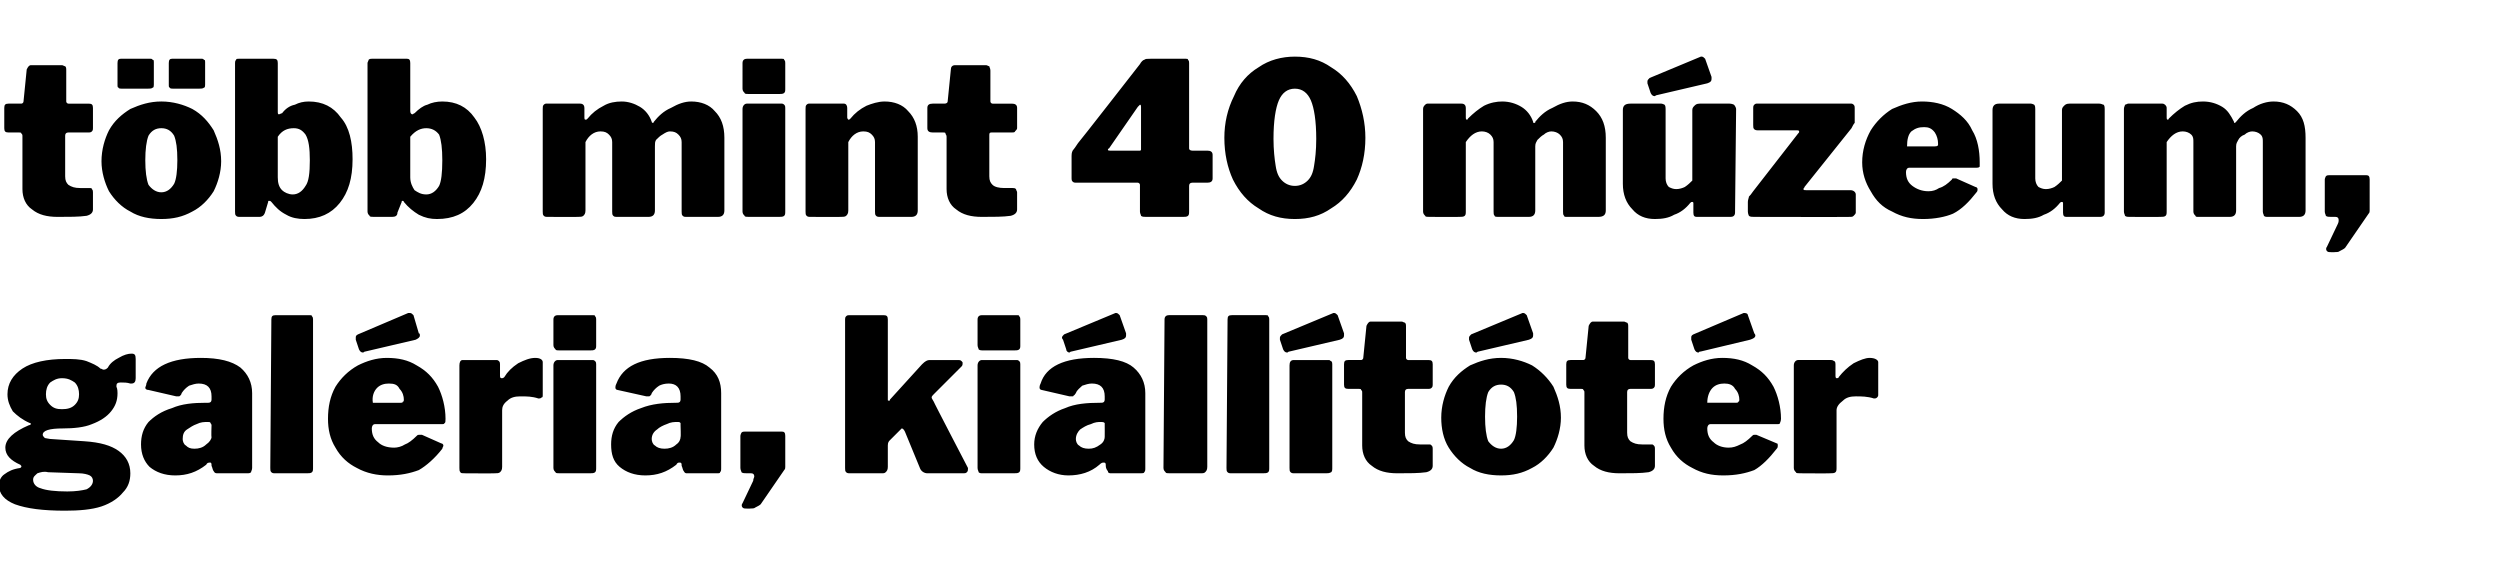 <?xml version="1.0" standalone="no"?><!DOCTYPE svg PUBLIC "-//W3C//DTD SVG 1.1//EN" "http://www.w3.org/Graphics/SVG/1.1/DTD/svg11.dtd"><svg xmlns="http://www.w3.org/2000/svg" version="1.1" width="234px" height="54.9px" viewBox="0 -1 234 54.9" style="top:-1px"><desc>t bb mint 40 m zeum, gal ria, ki ll t t r</desc><defs/><g id="Polygon46942"><path d="m12.3 32.1c.3 0 .4.1.4.5v1.8c0 .3-.1.5-.4.5h-.1c-.3-.1-.6-.1-.9-.1c-.3 0-.4.1-.4.3v.1c.1.2.1.5.1.6c0 .7-.2 1.2-.6 1.7c-.4.5-1 .9-1.8 1.2c-.7.3-1.7.4-2.7.4c-1.3 0-1.9.2-1.9.6c0 .1.1.2.2.3c.1 0 .4.1.7.1l3 .2c1.5.1 2.5.4 3.2.9c.7.5 1.1 1.2 1.1 2.1c0 .7-.2 1.3-.7 1.8c-.4.5-1.1 1-2 1.3c-.9.3-2.1.4-3.4.4c-2.1 0-3.6-.2-4.7-.6c-1-.4-1.5-1-1.5-1.8c0-.4.2-.8.5-1c.4-.3.8-.5 1.5-.6l.1-.1c0-.1 0-.1-.1-.2c-.9-.4-1.4-.9-1.4-1.6c0-.8.8-1.5 2.2-2.1c.1 0 .2-.1.2-.1c0 0 0-.1-.1-.1c-.7-.3-1.2-.7-1.6-1.1c-.3-.5-.5-1-.5-1.6c0-1 .5-1.8 1.4-2.4c.9-.6 2.3-.9 4-.9c.7 0 1.4 0 2 .2c.5.2 1 .4 1.3.7c.1 0 .2.1.3.1c.2 0 .3-.1.4-.2c.2-.4.6-.7 1-.9c.5-.3.9-.4 1.2-.4zm-6.5 5.2c.5 0 .9-.1 1.2-.4c.3-.3.4-.6.4-1c0-.4-.1-.8-.4-1.1c-.3-.2-.6-.4-1.2-.4c-.5 0-.8.2-1.1.4c-.3.3-.4.7-.4 1.1c0 .4.1.7.4 1c.3.3.6.4 1.1.4zm-1.3 5.9c-.4-.1-.7 0-1 .1c-.2.2-.4.3-.4.6c0 .4.3.7.7.8c.5.2 1.4.3 2.5.3c.8 0 1.4-.1 1.8-.2c.4-.2.6-.5.6-.8c0-.2-.1-.4-.3-.5c-.2-.1-.6-.2-1-.2l-2.9-.1zm14.8-.7c-.9.7-1.8 1-2.9 1c-1 0-1.8-.3-2.4-.8c-.5-.5-.8-1.2-.8-2.1c0-.8.2-1.5.7-2.1c.5-.5 1.2-1 2.2-1.3c.9-.4 2-.5 3.2-.5h.2c.2 0 .3-.1.3-.3v-.3c0-.8-.4-1.2-1.2-1.2c-.3 0-.6.1-.9.2c-.3.2-.5.4-.7.7c0 .1-.1.2-.1.2c-.1.1-.1.1-.2.1h-.2l-2.6-.6c-.2 0-.3-.1-.3-.2c0-.1.1-.2.1-.4c.6-1.6 2.3-2.4 5.1-2.4c1.7 0 2.9.3 3.7.9c.7.6 1.1 1.4 1.1 2.4v7c0 .2-.1.3-.1.4c-.1.1-.2.1-.4.1h-2.7c-.2 0-.3 0-.4-.2c-.1-.1-.1-.3-.2-.5v-.1c0-.2-.1-.2-.1-.2c-.2 0-.3 0-.4.2zm.5-3.7c0-.1-.1-.2-.1-.2c0-.1-.1-.1-.2-.1h-.1c-.3 0-.6 0-1 .2c-.3.1-.6.3-.9.5c-.3.2-.4.5-.4.9c0 .2.1.5.3.6c.2.2.4.3.8.3c.4 0 .8-.1 1.1-.4c.3-.2.5-.5.5-.7c-.04 0 0-1.1 0-1.1c0 0-.04.04 0 0zm9.5 3.9c0 .3 0 .4-.1.5c-.1.1-.3.1-.5.1h-2.9c-.2 0-.3 0-.4-.1c-.1-.1-.1-.2-.1-.4l.1-13.9c0-.3.1-.4.4-.4h3.2c.1 0 .2 0 .2.1c.1.1.1.2.1.3v13.8zm5.5-3.6c0 .6.2 1 .6 1.3c.3.3.8.5 1.5.5c.3 0 .7-.1 1-.3c.3-.1.7-.4 1.1-.8c.1-.1.1-.1.2-.1h.3l1.8.8c.1 0 .2.1.2.2c0 .1-.1.2-.1.3c-.7.9-1.5 1.6-2.2 2c-.8.3-1.7.5-2.9.5c-1 0-2-.2-2.9-.7c-.8-.4-1.5-1-2-1.9c-.5-.8-.7-1.7-.7-2.7c0-1.1.2-2.1.7-3c.5-.8 1.2-1.5 2.1-2c.8-.4 1.7-.7 2.7-.7c1.1 0 2 .2 2.8.7c.9.5 1.5 1.1 2 2c.4.8.7 1.9.7 3c0 .2 0 .4-.1.4c0 .1-.1.1-.3.1h-6.2c-.2 0-.3.2-.3.4zm2.7-2.4c.1 0 .2 0 .2-.1c.1 0 .1-.1.1-.2c0-.3-.1-.7-.4-1c-.2-.4-.5-.5-1-.5c-.4 0-.8.1-1.1.4c-.3.3-.5.8-.4 1.4h2.6zm1.7-6.5c.1 0 .1.1.1.2c0 .2-.2.3-.4.4l-4.7 1.1c-.1 0-.2.1-.2.1c-.2 0-.3-.1-.4-.3l-.3-.9v-.2c0-.1 0-.2.2-.3l4.7-2h.2c.1 0 .2.1.3.2l.5 1.7zm4.3 13.1c-.2 0-.4 0-.4-.1c-.1-.1-.1-.2-.1-.4v-9.6c0-.3.1-.5.3-.5h3.2c.1 0 .2.1.2.1c.1.1.1.2.1.3v1.1c0 .2.1.2.2.2c0 0 .1 0 .2-.1c.3-.5.7-.9 1.3-1.3c.6-.3 1.1-.5 1.6-.5c.5 0 .7.2.7.4v3.1c0 .1 0 .2-.1.2c-.1.1-.2.1-.3.1c-.6-.2-1.1-.2-1.7-.2c-.5 0-.9.1-1.2.4c-.4.3-.5.6-.5.9v5.3c0 .3-.1.4-.2.5c-.1.1-.3.1-.5.1c0 .02-2.8 0-2.8 0c0 0-.02.02 0 0zm12.3-12c0 .2 0 .3-.1.4c-.1.1-.3.1-.5.1h-2.8c-.2 0-.4 0-.4-.1c-.1-.1-.2-.2-.2-.4v-2.4c0-.3.2-.4.4-.4h3.3c.1 0 .2 0 .2.1c.1.1.1.2.1.3v2.4zm0 11.4c0 .3 0 .4-.1.5c-.1.1-.3.1-.5.1h-2.8c-.2 0-.4 0-.4-.1c-.1-.1-.2-.2-.2-.4v-9.6c0-.3.2-.5.4-.5h3.3c.1 0 .2.1.2.1c.1.1.1.2.1.3v9.6zm7.5-.2c-.9.7-1.8 1-2.9 1c-1 0-1.8-.3-2.4-.8c-.6-.5-.8-1.2-.8-2.1c0-.8.2-1.5.7-2.1c.5-.5 1.2-1 2.1-1.3c1-.4 2.1-.5 3.3-.5h.1c.2 0 .3-.1.3-.3v-.3c0-.8-.4-1.2-1.1-1.2c-.4 0-.7.1-.9.2c-.3.2-.5.4-.7.7c0 .1-.1.2-.1.2c-.1.1-.1.1-.2.1h-.2l-2.7-.6c-.1 0-.2-.1-.2-.2c0-.1 0-.2.1-.4c.6-1.6 2.2-2.4 5-2.4c1.8 0 3 .3 3.7.9c.8.6 1.1 1.4 1.1 2.4v7c0 .2 0 .3-.1.4c0 .1-.1.1-.3.1h-2.8c-.1 0-.2 0-.3-.2c-.1-.1-.1-.3-.2-.5v-.1c0-.2-.1-.2-.2-.2c-.1 0-.2 0-.3.2zm.4-3.7v-.2c-.1-.1-.1-.1-.3-.1c-.3 0-.6 0-1 .2c-.3.1-.7.3-.9.5c-.3.2-.5.5-.5.9c0 .2.1.5.3.6c.2.2.5.3.9.3c.4 0 .8-.1 1.1-.4c.3-.2.4-.5.4-.7c.04 0 0-1.1 0-1.1c0 0 .04.04 0 0zm6.1 7.8c-.1 0-.2 0-.3-.1c-.1-.1-.1-.3 0-.4l1-2.1c0-.2.1-.3.1-.4c0-.2-.1-.3-.3-.3h-.4c-.2 0-.4 0-.5-.1c0-.1-.1-.2-.1-.4v-3c0-.1.1-.3.1-.3c.1-.1.2-.1.3-.1h3.5c.2 0 .3.1.3.4v2.9c0 .1 0 .2-.1.3l-2.2 3.2c-.1.1-.3.2-.5.3c-.1.1-.3.1-.5.1c.04.02-.4 0-.4 0c0 0 0 .02 0 0zm20.8-3.7c0 .1 0 .2-.1.3c-.1.1-.2.1-.3.1h-3.4c-.3 0-.6-.2-.7-.5l-1.4-3.4c-.1-.2-.2-.3-.3-.3l-.2.2l-.9.9c-.1.1-.2.2-.2.5v2c0 .3-.1.4-.2.5c-.1.1-.2.1-.4.1h-2.9c-.2 0-.3 0-.4-.1c-.1-.1-.1-.2-.1-.4V28.9c0-.1 0-.2.1-.3c.1-.1.2-.1.3-.1h3.2c.3 0 .4.1.4.4v7.5c0 .1 0 .1.1.1s.1 0 .1-.1l3-3.3c.3-.3.5-.4.7-.4h2.7c.1 0 .2 0 .3.1c.1.1.1.1.1.2c0 .1 0 .2-.1.3l-2.6 2.6c-.1.1-.2.2-.2.3c0 .1.1.2.2.4c-.04-.02 3.2 6.2 3.2 6.2v.1zm4.9-11.6c0 .2 0 .3-.1.4c-.1.1-.3.1-.5.1H92c-.1 0-.3 0-.4-.1c0-.1-.1-.2-.1-.4v-2.4c0-.3.2-.4.4-.4h3.3c.1 0 .2 0 .2.1c.1.1.1.2.1.3v2.4zm0 11.4c0 .3 0 .4-.1.5c-.1.1-.3.1-.5.1H92c-.2 0-.3 0-.4-.1c0-.1-.1-.2-.1-.4v-9.6c0-.3.2-.5.4-.5h3.3c.1 0 .2.1.2.1c.1.1.1.2.1.3v9.6zm7.4-.2c-.8.7-1.8 1-2.9 1c-.9 0-1.7-.3-2.3-.8c-.6-.5-.9-1.2-.9-2.1c0-.8.3-1.5.8-2.1c.5-.5 1.2-1 2.1-1.3c.9-.4 2-.5 3.3-.5h.1c.2 0 .3-.1.3-.3v-.3c0-.8-.4-1.2-1.2-1.2c-.3 0-.6.1-.9.2c-.2.2-.5.4-.6.7c-.1.1-.1.2-.2.2c0 .1-.1.1-.1.1h-.3l-2.6-.6c-.1 0-.2-.1-.2-.2c0-.1 0-.2.1-.4c.5-1.6 2.2-2.4 5-2.4c1.8 0 3 .3 3.7.9c.7.6 1.1 1.4 1.1 2.4v7c0 .2 0 .3-.1.4c0 .1-.2.1-.3.1H104c-.1 0-.3 0-.3-.2c-.1-.1-.2-.3-.2-.5v-.1c0-.2-.1-.2-.2-.2c-.1 0-.2 0-.4.2zm.5-3.7v-.2c-.1-.1-.2-.1-.3-.1h-.1c-.2 0-.5 0-.9.2c-.4.1-.7.3-1 .5c-.2.2-.4.5-.4.9c0 .2.1.5.3.6c.2.2.5.3.9.3c.4 0 .7-.1 1.1-.4c.3-.2.4-.5.4-.7c.01 0 0-1.1 0-1.1c0 0 .01.04 0 0zm2-8.6v.2c0 .2-.1.3-.4.4l-4.7 1.1c-.1 0-.2.1-.2.1c-.1 0-.3-.1-.3-.3l-.3-.9c-.1-.1-.1-.2-.1-.2c0-.1.1-.2.2-.3l4.8-2h.1c.1 0 .2.1.3.2l.6 1.7zm7.6 12.5c0 .3-.1.4-.2.5c-.1.1-.2.1-.5.1h-2.8c-.2 0-.4 0-.4-.1c-.1-.1-.2-.2-.2-.4l.1-13.9c0-.3.2-.4.4-.4h3.2c.1 0 .2 0 .3.1c.1.1.1.2.1.3v13.8zm5.8 0c0 .3 0 .4-.1.5c-.1.1-.3.1-.5.1h-2.9c-.2 0-.3 0-.4-.1c-.1-.1-.1-.2-.1-.4l.1-13.9c0-.3.1-.4.4-.4h3.2c.1 0 .2 0 .2.1c.1.1.1.2.1.3v13.8zm5.9 0c0 .3 0 .4-.1.5c-.2.1-.3.1-.5.1h-2.9c-.2 0-.3 0-.4-.1c-.1-.1-.1-.2-.1-.4v-9.6c0-.3.1-.5.4-.5h3.3c.1 0 .1.1.2.1c.1.1.1.2.1.3v9.6zm1.1-12.5v.2c0 .2-.1.3-.4.4l-4.7 1.1c-.1 0-.2.1-.2.1c-.2 0-.3-.1-.4-.3l-.3-.9v-.2c0-.1.1-.2.2-.3l4.8-2h.1c.1 0 .2.1.3.2l.6 1.7zm6 5.2c-.2 0-.3.1-.3.3v3.8c0 .4.1.6.3.8c.3.2.6.3 1.1.3h.9c.1 0 .1 0 .2.1c.1.1.1.2.1.3v1.6c0 .3-.2.5-.6.6c-.7.1-1.6.1-2.7.1c-1 0-1.8-.2-2.4-.7c-.6-.4-.9-1.1-.9-1.9v-4.9c0-.2 0-.2-.1-.3c0-.1-.1-.1-.2-.1h-1c-.3 0-.4-.1-.4-.4v-1.9c0-.3.1-.4.4-.4h1.2c.1 0 .2-.1.2-.2l.3-3c.1-.2.2-.4.4-.4h2.9c.1 0 .2.1.3.1c.1.1.1.2.1.4v2.9c0 .1.1.2.2.2h1.9c.3 0 .4.1.4.4v1.9c0 .1 0 .2-.1.3c-.1.1-.2.1-.4.1h-1.8zm8.7 8.1c-1.1 0-2.1-.2-2.9-.7c-.8-.4-1.5-1.1-2-1.9c-.5-.8-.7-1.8-.7-2.8c0-1.1.3-2.1.7-2.9c.5-.9 1.2-1.5 2-2c.9-.4 1.8-.7 2.9-.7c1.1 0 2.1.3 2.9.7c.8.5 1.5 1.2 2 2c.4.9.7 1.8.7 2.9c0 1-.3 2-.7 2.8c-.5.8-1.2 1.5-2 1.9c-.9.5-1.8.7-2.9.7zm0-2.5c.5 0 .9-.3 1.2-.8c.2-.4.3-1.2.3-2.2c0-1.1-.1-1.8-.3-2.3c-.3-.5-.7-.7-1.2-.7c-.5 0-.9.2-1.2.7c-.2.5-.3 1.3-.3 2.3c0 1 .1 1.8.3 2.3c.3.4.7.7 1.2.7zm3-10.8v.2c0 .2-.1.3-.4.4l-4.7 1.1c-.1 0-.2.1-.2.1c-.2 0-.3-.1-.4-.3l-.3-.9v-.2c0-.1.1-.2.2-.3l4.8-2h.1c.1 0 .2.1.3.2l.6 1.7zm9.1 5.2c-.2 0-.3.1-.3.3v3.8c0 .4.1.6.3.8c.3.2.6.3 1.1.3h.9c.1 0 .1 0 .2.1c.1.1.1.2.1.3v1.6c0 .3-.2.5-.6.6c-.7.1-1.6.1-2.7.1c-1 0-1.8-.2-2.4-.7c-.6-.4-.9-1.1-.9-1.9v-4.9c0-.2 0-.2-.1-.3c0-.1-.1-.1-.2-.1h-1c-.3 0-.4-.1-.4-.4v-1.9c0-.3.1-.4.4-.4h1.2c.1 0 .2-.1.2-.2l.3-3c.1-.2.2-.4.4-.4h2.9c.1 0 .2.1.3.1c.1.1.1.2.1.4v2.9c0 .1.1.2.2.2h1.9c.3 0 .4.1.4.4v1.9c0 .1 0 .2-.1.3c-.1.1-.2.1-.4.1h-1.8zm7.2 3.7c0 .6.2 1 .6 1.3c.3.3.8.5 1.4.5c.4 0 .7-.1 1.1-.3c.3-.1.7-.4 1.1-.8c.1-.1.1-.1.2-.1h.2l1.9.8c.1 0 .1.1.1.2c0 .1 0 .2-.1.3c-.7.9-1.4 1.6-2.1 2c-.8.3-1.7.5-2.9.5c-1.1 0-2-.2-2.9-.7c-.8-.4-1.5-1-2-1.9c-.5-.8-.7-1.7-.7-2.7c0-1.1.2-2.1.7-3c.5-.8 1.2-1.5 2.1-2c.8-.4 1.7-.7 2.7-.7c1.1 0 2 .2 2.8.7c.9.5 1.5 1.1 2 2c.4.8.7 1.9.7 3c0 .2-.1.4-.1.4c0 .1-.1.1-.3.1h-6.2c-.2 0-.3.2-.3.4zm2.6-2.4c.2 0 .3 0 .3-.1c.1 0 .1-.1.1-.2c0-.3-.1-.7-.4-1c-.2-.4-.6-.5-1-.5c-.4 0-.8.1-1.1.4c-.3.3-.5.8-.5 1.4h2.6zm1.8-6.5s.1.1.1.2c0 .2-.2.3-.5.4l-4.6 1.1c-.2 0-.2.1-.2.1c-.2 0-.3-.1-.4-.3l-.3-.9v-.2c0-.1 0-.2.2-.3l4.7-2h.1c.2 0 .3.1.3.2l.6 1.7zm4.3 13.1c-.2 0-.4 0-.4-.1c-.1-.1-.2-.2-.2-.4v-9.6c0-.3.2-.5.4-.5h3.1c.2 0 .2.1.3.1c.1.1.1.2.1.3v1.1c0 .2.1.2.1.2c.1 0 .2 0 .2-.1c.4-.5.8-.9 1.4-1.3c.6-.3 1.1-.5 1.5-.5c.5 0 .8.2.8.4v3.1c0 .1-.1.2-.1.2c-.1.1-.2.1-.3.1c-.6-.2-1.2-.2-1.7-.2c-.5 0-.9.1-1.2.4c-.4.3-.6.6-.6.9v5.3c0 .3 0 .4-.1.5c-.1.1-.3.1-.5.1c-.02.02-2.8 0-2.8 0c0 0-.04.02 0 0z" stroke="none" fill="#000"/></g><g id="Polygon46941"><path d="m6.4 11.4c-.2 0-.3.1-.3.3v3.8c0 .4.1.6.3.8c.3.2.6.3 1.1.3h.9c.1 0 .2 0 .2.1c.1.1.1.2.1.3v1.6c0 .3-.2.5-.6.6c-.7.1-1.6.1-2.7.1c-1 0-1.8-.2-2.4-.7c-.6-.4-.9-1.1-.9-1.9v-4.9c0-.2 0-.2-.1-.3c0-.1-.1-.1-.2-.1h-1c-.3 0-.4-.1-.4-.4V9.1c0-.3.1-.4.4-.4h1.2c.1 0 .2-.1.2-.2l.3-3c.1-.2.2-.4.4-.4h2.9c.1 0 .2.1.3.1c.1.1.1.2.1.4v2.9c0 .1.1.2.2.2h1.9c.3 0 .4.1.4.4v1.9c0 .1 0 .2-.1.3c-.1.1-.2.1-.4.1H6.4zm8.7 8.1c-1.1 0-2.1-.2-2.9-.7c-.8-.4-1.5-1.1-2-1.9c-.4-.8-.7-1.8-.7-2.8c0-1.1.3-2.1.7-2.9c.5-.9 1.2-1.5 2-2c.9-.4 1.8-.7 2.9-.7c1.1 0 2.1.3 2.9.7c.9.5 1.5 1.2 2 2c.4.9.7 1.8.7 2.9c0 1-.3 2-.7 2.8c-.5.8-1.2 1.5-2 1.9c-.9.5-1.8.7-2.9.7zm0-2.5c.5 0 .9-.3 1.2-.8c.2-.4.3-1.2.3-2.2c0-1.1-.1-1.8-.3-2.3c-.3-.5-.7-.7-1.2-.7c-.5 0-.9.2-1.2.7c-.2.5-.3 1.3-.3 2.3c0 1 .1 1.8.3 2.3c.3.4.7.7 1.2.7zm-.7-10.1c0 .1 0 .3-.1.3c-.1.1-.3.1-.5.1h-2.4c-.1 0-.3 0-.3-.1c-.1 0-.1-.1-.1-.3v-2c0-.3.1-.4.3-.4h2.8c.1 0 .1 0 .2.1c.1 0 .1.1.1.2v2.1zm4.8 0c0 .1 0 .3-.1.3c-.1.1-.3.1-.5.1h-2.4c-.1 0-.3 0-.3-.1c-.1 0-.1-.1-.1-.3v-2c0-.3.1-.4.3-.4h2.8c.1 0 .1 0 .2.1c.1 0 .1.1.1.2v2.1zm3.3 12.4c-.2 0-.3 0-.4-.1c-.1-.1-.1-.2-.1-.4V4.9c0-.1 0-.2.1-.3c0-.1.1-.1.3-.1h3.2c.3 0 .4.1.4.4v4.5c0 .2 0 .3.1.3c.1 0 .2-.1.3-.1c.3-.4.7-.7 1.2-.8c.4-.2.8-.3 1.3-.3c1.3 0 2.3.5 3 1.5c.8.9 1.1 2.3 1.1 3.9c0 1.8-.4 3.1-1.2 4.1c-.8 1-1.9 1.5-3.3 1.5c-.6 0-1.2-.1-1.7-.4c-.6-.3-1-.7-1.4-1.2c-.1-.1-.1-.1-.2-.1s-.1 0-.1.1l-.3 1c-.1.3-.3.4-.5.4h-1.8zm3.5-3.7c0 .5.1.9.4 1.2c.2.2.6.4 1 .4c.5 0 .9-.3 1.2-.8c.3-.4.4-1.2.4-2.4c0-1.1-.1-1.9-.4-2.4c-.3-.4-.6-.6-1.1-.6c-.6 0-1.1.2-1.5.8v3.8zm9 3.7c-.2 0-.4 0-.4-.1c-.1-.1-.2-.2-.2-.4V4.9c0-.1.1-.2.1-.3c.1-.1.2-.1.3-.1h3.3c.2 0 .3.1.3.4v4.5c0 .2.1.3.2.3c.1 0 .1-.1.2-.1c.4-.4.8-.7 1.2-.8c.4-.2.9-.3 1.4-.3c1.3 0 2.3.5 3 1.5c.7.9 1.1 2.3 1.1 3.9c0 1.8-.4 3.1-1.2 4.1c-.8 1-1.9 1.5-3.4 1.5c-.6 0-1.1-.1-1.7-.4c-.5-.3-1-.7-1.4-1.2c0-.1-.1-.1-.1-.1c-.1 0-.1 0-.1.1l-.4 1c0 .3-.2.4-.5.4H35zm3.4-3.7c0 .5.2.9.4 1.2c.3.2.6.4 1.1.4c.5 0 .9-.3 1.2-.8c.2-.4.3-1.2.3-2.4c0-1.1-.1-1.9-.3-2.4c-.3-.4-.7-.6-1.2-.6c-.5 0-1 .2-1.5.8v3.8zm12.9 3.7c-.2 0-.3 0-.4-.1c-.1-.1-.1-.2-.1-.4V9.2c0-.2 0-.3.1-.4c0 0 .1-.1.2-.1h3.2c.3 0 .4.2.4.4v.9c0 .1 0 .2.1.2c.1 0 .1 0 .2-.1c.4-.5.9-.9 1.5-1.2c.5-.3 1.1-.4 1.7-.4c.6 0 1.2.2 1.7.5c.5.3.9.8 1.1 1.4c0 .1.1.1.1.1c0 0 .1 0 .1-.1c.4-.5.9-1 1.6-1.3c.7-.4 1.3-.6 1.9-.6c.9 0 1.7.3 2.2.9c.6.6.9 1.4.9 2.5v6.8c0 .4-.2.6-.6.6h-3c-.1 0-.2 0-.3-.1c-.1-.1-.1-.2-.1-.4v-6.5c0-.3-.1-.5-.3-.7c-.2-.2-.4-.3-.8-.3c-.2 0-.4.1-.7.3c-.2.1-.4.3-.6.5c-.1.2-.1.3-.1.6v6c0 .4-.2.6-.6.6h-3c-.1 0-.2 0-.3-.1c-.1-.1-.1-.2-.1-.4v-6.5c0-.3-.1-.5-.3-.7c-.2-.2-.4-.3-.8-.3c-.6 0-1.1.4-1.4 1v6.4c0 .3-.1.4-.2.5c-.1.1-.3.1-.5.1c0 .02-2.8 0-2.8 0c0 0-.02.02 0 0zm22.2-12c0 .2 0 .3-.1.4c-.1.1-.3.1-.5.1h-2.8c-.2 0-.4 0-.4-.1c-.1-.1-.2-.2-.2-.4V4.9c0-.3.2-.4.4-.4h3.3c.1 0 .2 0 .2.1c.1.1.1.2.1.3v2.4zm0 11.4c0 .3 0 .4-.1.5c-.1.1-.3.1-.5.1h-2.8c-.2 0-.4 0-.4-.1c-.1-.1-.2-.2-.2-.4V9.2c0-.3.2-.5.4-.5h3.3c.1 0 .2.1.2.1c.1.1.1.2.1.3v9.6zm2.4.6c-.2 0-.3 0-.4-.1c-.1-.1-.1-.2-.1-.4V9.2c0-.2 0-.3.1-.4c0 0 .1-.1.2-.1h3.3c.2 0 .3.2.3.4v.9c0 .1.1.2.1.2c.1 0 .1 0 .2-.1c.4-.5.9-.9 1.5-1.2c.5-.2 1.1-.4 1.7-.4c.9 0 1.7.3 2.2.9c.6.6.9 1.4.9 2.4v6.9c0 .4-.2.6-.6.6h-2.9c-.2 0-.3 0-.4-.1c-.1-.1-.1-.2-.1-.4v-6.5c0-.3-.1-.5-.3-.7c-.2-.2-.4-.3-.8-.3c-.6 0-1.1.4-1.4 1v6.4c0 .3-.1.4-.2.5c-.1.1-.3.1-.5.1c.01.02-2.8 0-2.8 0c0 0-.01.02 0 0zm16.9-7.9c-.2 0-.2.1-.2.3v3.8c0 .4.1.6.3.8c.2.2.6.3 1.1.3h.8c.1 0 .2 0 .3.1c0 .1.1.2.1.3v1.6c0 .3-.2.5-.6.6c-.7.1-1.6.1-2.7.1c-1 0-1.8-.2-2.4-.7c-.6-.4-.9-1.1-.9-1.9v-4.9c0-.2-.1-.2-.1-.3c0-.1-.1-.1-.2-.1h-1c-.3 0-.5-.1-.5-.4V9.1c0-.3.2-.4.5-.4h1.1c.2 0 .3-.1.3-.2l.3-3c0-.2.1-.4.4-.4h2.9c.1 0 .2.1.3.1c0 .1.1.2.1.4v2.9c0 .1.1.2.2.2h1.8c.3 0 .5.1.5.4v1.9c0 .1-.1.2-.2.3c0 .1-.2.1-.3.1h-1.9zM106.7 5c.1-.2.3-.4.4-.4c.1-.1.3-.1.6-.1h3.3c.1 0 .2 0 .2.1c.1.1.1.2.1.3v8c0 .1.1.2.3.2h1.4c.3 0 .5.1.5.4v2.2c0 .3-.2.4-.5.4h-1.4c-.2 0-.3.1-.3.3v2.3c0 .3 0 .4-.1.5c-.1.1-.3.1-.5.1h-3.4c-.2 0-.4 0-.5-.1c0-.1-.1-.2-.1-.4v-2.5c0-.1-.1-.2-.2-.2h-5.7c-.2 0-.3 0-.4-.1c-.1-.1-.1-.2-.1-.3v-2.1c0-.1 0-.3.1-.5c.1-.1.3-.4.5-.7c.02.02 5.8-7.4 5.8-7.4c0 0-.04-.02 0 0zm-.1 8.1h.1c.1 0 .1-.1.1-.1V9.1c0-.2 0-.3-.1-.3l-.2.2l-2.7 3.9c-.1 0-.1.1-.1.1c0 .1.1.1.2.1h2.7zm14.6-8.8c1.3 0 2.4.3 3.4 1c1 .6 1.8 1.5 2.4 2.7c.5 1.2.8 2.5.8 3.9c0 1.5-.3 2.8-.8 3.9c-.6 1.2-1.4 2.1-2.4 2.7c-1 .7-2.1 1-3.4 1c-1.3 0-2.4-.3-3.4-1c-1-.6-1.8-1.5-2.4-2.7c-.5-1.1-.8-2.4-.8-3.9c0-1.4.3-2.7.9-3.9c.5-1.2 1.3-2.1 2.3-2.7c1-.7 2.2-1 3.4-1zm0 12.1c.5 0 .9-.2 1.2-.5c.3-.3.5-.7.6-1.4c.1-.6.2-1.4.2-2.5c0-1.7-.2-2.9-.5-3.6c-.3-.7-.8-1.1-1.5-1.1c-.7 0-1.2.4-1.5 1.1c-.3.7-.5 1.9-.5 3.6c0 1 .1 1.9.2 2.5c.1.7.3 1.1.6 1.4c.3.3.7.5 1.2.5zm12.6 2.9c-.2 0-.4 0-.4-.1c-.1-.1-.2-.2-.2-.4V9.2c0-.2.1-.3.2-.4c0 0 .1-.1.2-.1h3.2c.3 0 .4.2.4.4v.9c0 .1 0 .2.1.2c0 0 .1 0 .1-.1c.5-.5 1-.9 1.5-1.2c.6-.3 1.2-.4 1.7-.4c.7 0 1.3.2 1.8.5c.5.3.9.8 1.1 1.4c0 .1 0 .1.1.1s.1 0 .1-.1c.4-.5.9-1 1.6-1.3c.7-.4 1.3-.6 1.9-.6c.9 0 1.6.3 2.2.9c.6.6.9 1.4.9 2.5v6.8c0 .4-.2.6-.7.6h-2.9c-.2 0-.3 0-.3-.1c-.1-.1-.1-.2-.1-.4v-6.5c0-.3-.1-.5-.3-.7c-.2-.2-.5-.3-.8-.3c-.2 0-.5.1-.7.3c-.2.1-.4.3-.6.5c-.1.2-.2.3-.2.6v6c0 .4-.2.6-.6.6h-2.9c-.1 0-.3 0-.3-.1c-.1-.1-.1-.2-.1-.4v-6.5c0-.3-.1-.5-.3-.7c-.2-.2-.5-.3-.8-.3c-.6 0-1.1.4-1.5 1v6.4c0 .3 0 .4-.1.5c-.1.1-.3.1-.5.1c-.02.02-2.8 0-2.8 0c0 0-.04.02 0 0zm23.1-2.6c.3 0 .6-.1.8-.2c.3-.2.5-.4.7-.6V9.3c0-.2.1-.3.2-.4c.1-.1.2-.2.5-.2h2.8c.2 0 .4.1.4.1c.1.1.2.3.2.4l-.1 9.7c0 .3-.2.4-.4.4h-3.2c-.2 0-.3-.1-.3-.4v-.9c0-.1-.1-.1-.1-.1c-.1 0-.1 0-.2.1c-.4.5-.9.9-1.5 1.1c-.5.3-1.1.4-1.8.4c-.9 0-1.6-.3-2.1-.9c-.6-.6-.9-1.4-.9-2.4V9.3c0-.4.2-.6.7-.6h2.9c.1 0 .3.1.3.1c.1.1.1.3.1.4v6.5c0 .3.1.6.3.8c.2.1.4.2.7.2zm3.3-10.5v.2c0 .2-.1.3-.4.4l-4.7 1.1c-.1 0-.2.1-.2.1c-.2 0-.3-.1-.4-.3l-.3-.9v-.2c0-.1.1-.2.2-.3l4.8-2h.1c.1 0 .2.1.3.2l.6 1.7zm4 13.1c-.2 0-.4 0-.5-.1c0 0-.1-.2-.1-.4v-.9c0-.2.1-.4.1-.5c.1-.1.2-.2.4-.5l4.2-5.4c.1-.1.1-.1.1-.2c0-.1-.1-.1-.3-.1h-3.6c-.2 0-.3-.1-.3-.1c-.1-.1-.1-.2-.1-.4V9.1c0-.1 0-.2.1-.3c0 0 .1-.1.2-.1h8.9c.1 0 .2.1.2.1c.1.1.1.2.1.3v1.4c-.1.1-.2.3-.3.5l-4.4 5.5c0 .1-.1.1-.1.2c0 .1.1.1.3.1h4.1c.3 0 .5.2.5.4v1.7c0 .1-.1.2-.2.3c-.1.1-.2.1-.3.1c-.04.02-9 0-9 0c0 0-.04.02 0 0zm14.2-4.2c0 .6.2 1 .6 1.3c.4.3.9.5 1.5.5c.4 0 .7-.1 1-.3c.4-.1.8-.4 1.2-.8c0-.1.1-.1.1-.1h.3l1.8.8c.1 0 .2.1.2.2c0 .1 0 .2-.1.3c-.7.9-1.4 1.6-2.2 2c-.7.3-1.7.5-2.8.5c-1.1 0-2-.2-2.9-.7c-.9-.4-1.5-1-2-1.9c-.5-.8-.8-1.7-.8-2.7c0-1.1.3-2.1.8-3c.5-.8 1.2-1.5 2-2c.9-.4 1.8-.7 2.8-.7c1 0 2 .2 2.8.7c.8.5 1.5 1.1 1.9 2c.5.8.7 1.9.7 3v.4c-.1.1-.2.1-.3.1h-6.3c-.2 0-.3.2-.3.4zm2.7-2.4c.1 0 .2 0 .3-.1v-.2c0-.3-.1-.7-.3-1c-.3-.4-.6-.5-1-.5c-.5 0-.8.1-1.2.4c-.3.3-.4.8-.4 1.4h2.6zm10.4 4c.3 0 .6-.1.8-.2c.3-.2.5-.4.7-.6V9.3c0-.2.1-.3.2-.4c.1-.1.2-.2.5-.2h2.8c.2 0 .3.1.4.1c.1.1.1.3.1.4v9.7c0 .3-.2.4-.4.4h-3.2c-.2 0-.3-.1-.3-.4v-.9c0-.1-.1-.1-.1-.1c-.1 0-.1 0-.2.1c-.4.5-.9.9-1.5 1.1c-.5.3-1.1.4-1.8.4c-.9 0-1.6-.3-2.1-.9c-.6-.6-.9-1.4-.9-2.4V9.3c0-.4.2-.6.6-.6h3c.1 0 .3.1.3.1c.1.1.1.3.1.4v6.5c0 .3.1.6.3.8c.2.1.4.2.7.2zm7.8 2.6c-.1 0-.3 0-.4-.1c0-.1-.1-.2-.1-.4V9.2c0-.2.1-.3.1-.4c.1 0 .2-.1.3-.1h3.2c.2 0 .4.2.4.4v.9c0 .1 0 .2.1.2c0 0 .1 0 .1-.1c.5-.5 1-.9 1.5-1.2c.6-.3 1.1-.4 1.7-.4c.7 0 1.3.2 1.8.5c.5.3.8.8 1.1 1.4c0 .1 0 .1.1.1l.1-.1c.4-.5.9-1 1.6-1.3c.6-.4 1.3-.6 1.9-.6c.9 0 1.6.3 2.2.9c.6.6.8 1.4.8 2.5v6.8c0 .4-.2.6-.6.6h-2.9c-.2 0-.3 0-.4-.1c0-.1-.1-.2-.1-.4v-6.5c0-.3 0-.5-.2-.7c-.2-.2-.5-.3-.8-.3c-.2 0-.5.1-.7.3c-.3.1-.5.3-.6.5c-.1.2-.2.3-.2.6v6c0 .4-.2.6-.6.6h-2.9c-.2 0-.3 0-.3-.1c-.1-.1-.2-.2-.2-.4v-6.5c0-.3 0-.5-.2-.7c-.2-.2-.5-.3-.8-.3c-.6 0-1.1.4-1.5 1v6.4c0 .3 0 .4-.1.5c-.1.1-.3.1-.5.1c-.04.02-2.9 0-2.9 0c0 0 .04.02 0 0zm18.8 3.3c-.1 0-.2 0-.3-.1c-.1-.1-.1-.3 0-.4l1-2.1c.1-.2.1-.3.1-.4c0-.2-.1-.3-.3-.3h-.4c-.2 0-.4 0-.5-.1c0-.1-.1-.2-.1-.4v-3c0-.1.1-.3.1-.3c.1-.1.2-.1.3-.1h3.5c.2 0 .3.1.3.4v2.9c0 .1 0 .2-.1.3l-2.2 3.2c-.1.1-.3.2-.5.3c-.1.1-.3.1-.5.1c.05.02-.4 0-.4 0c0 0 .01.02 0 0z" stroke="none" fill="#000"/></g></svg>